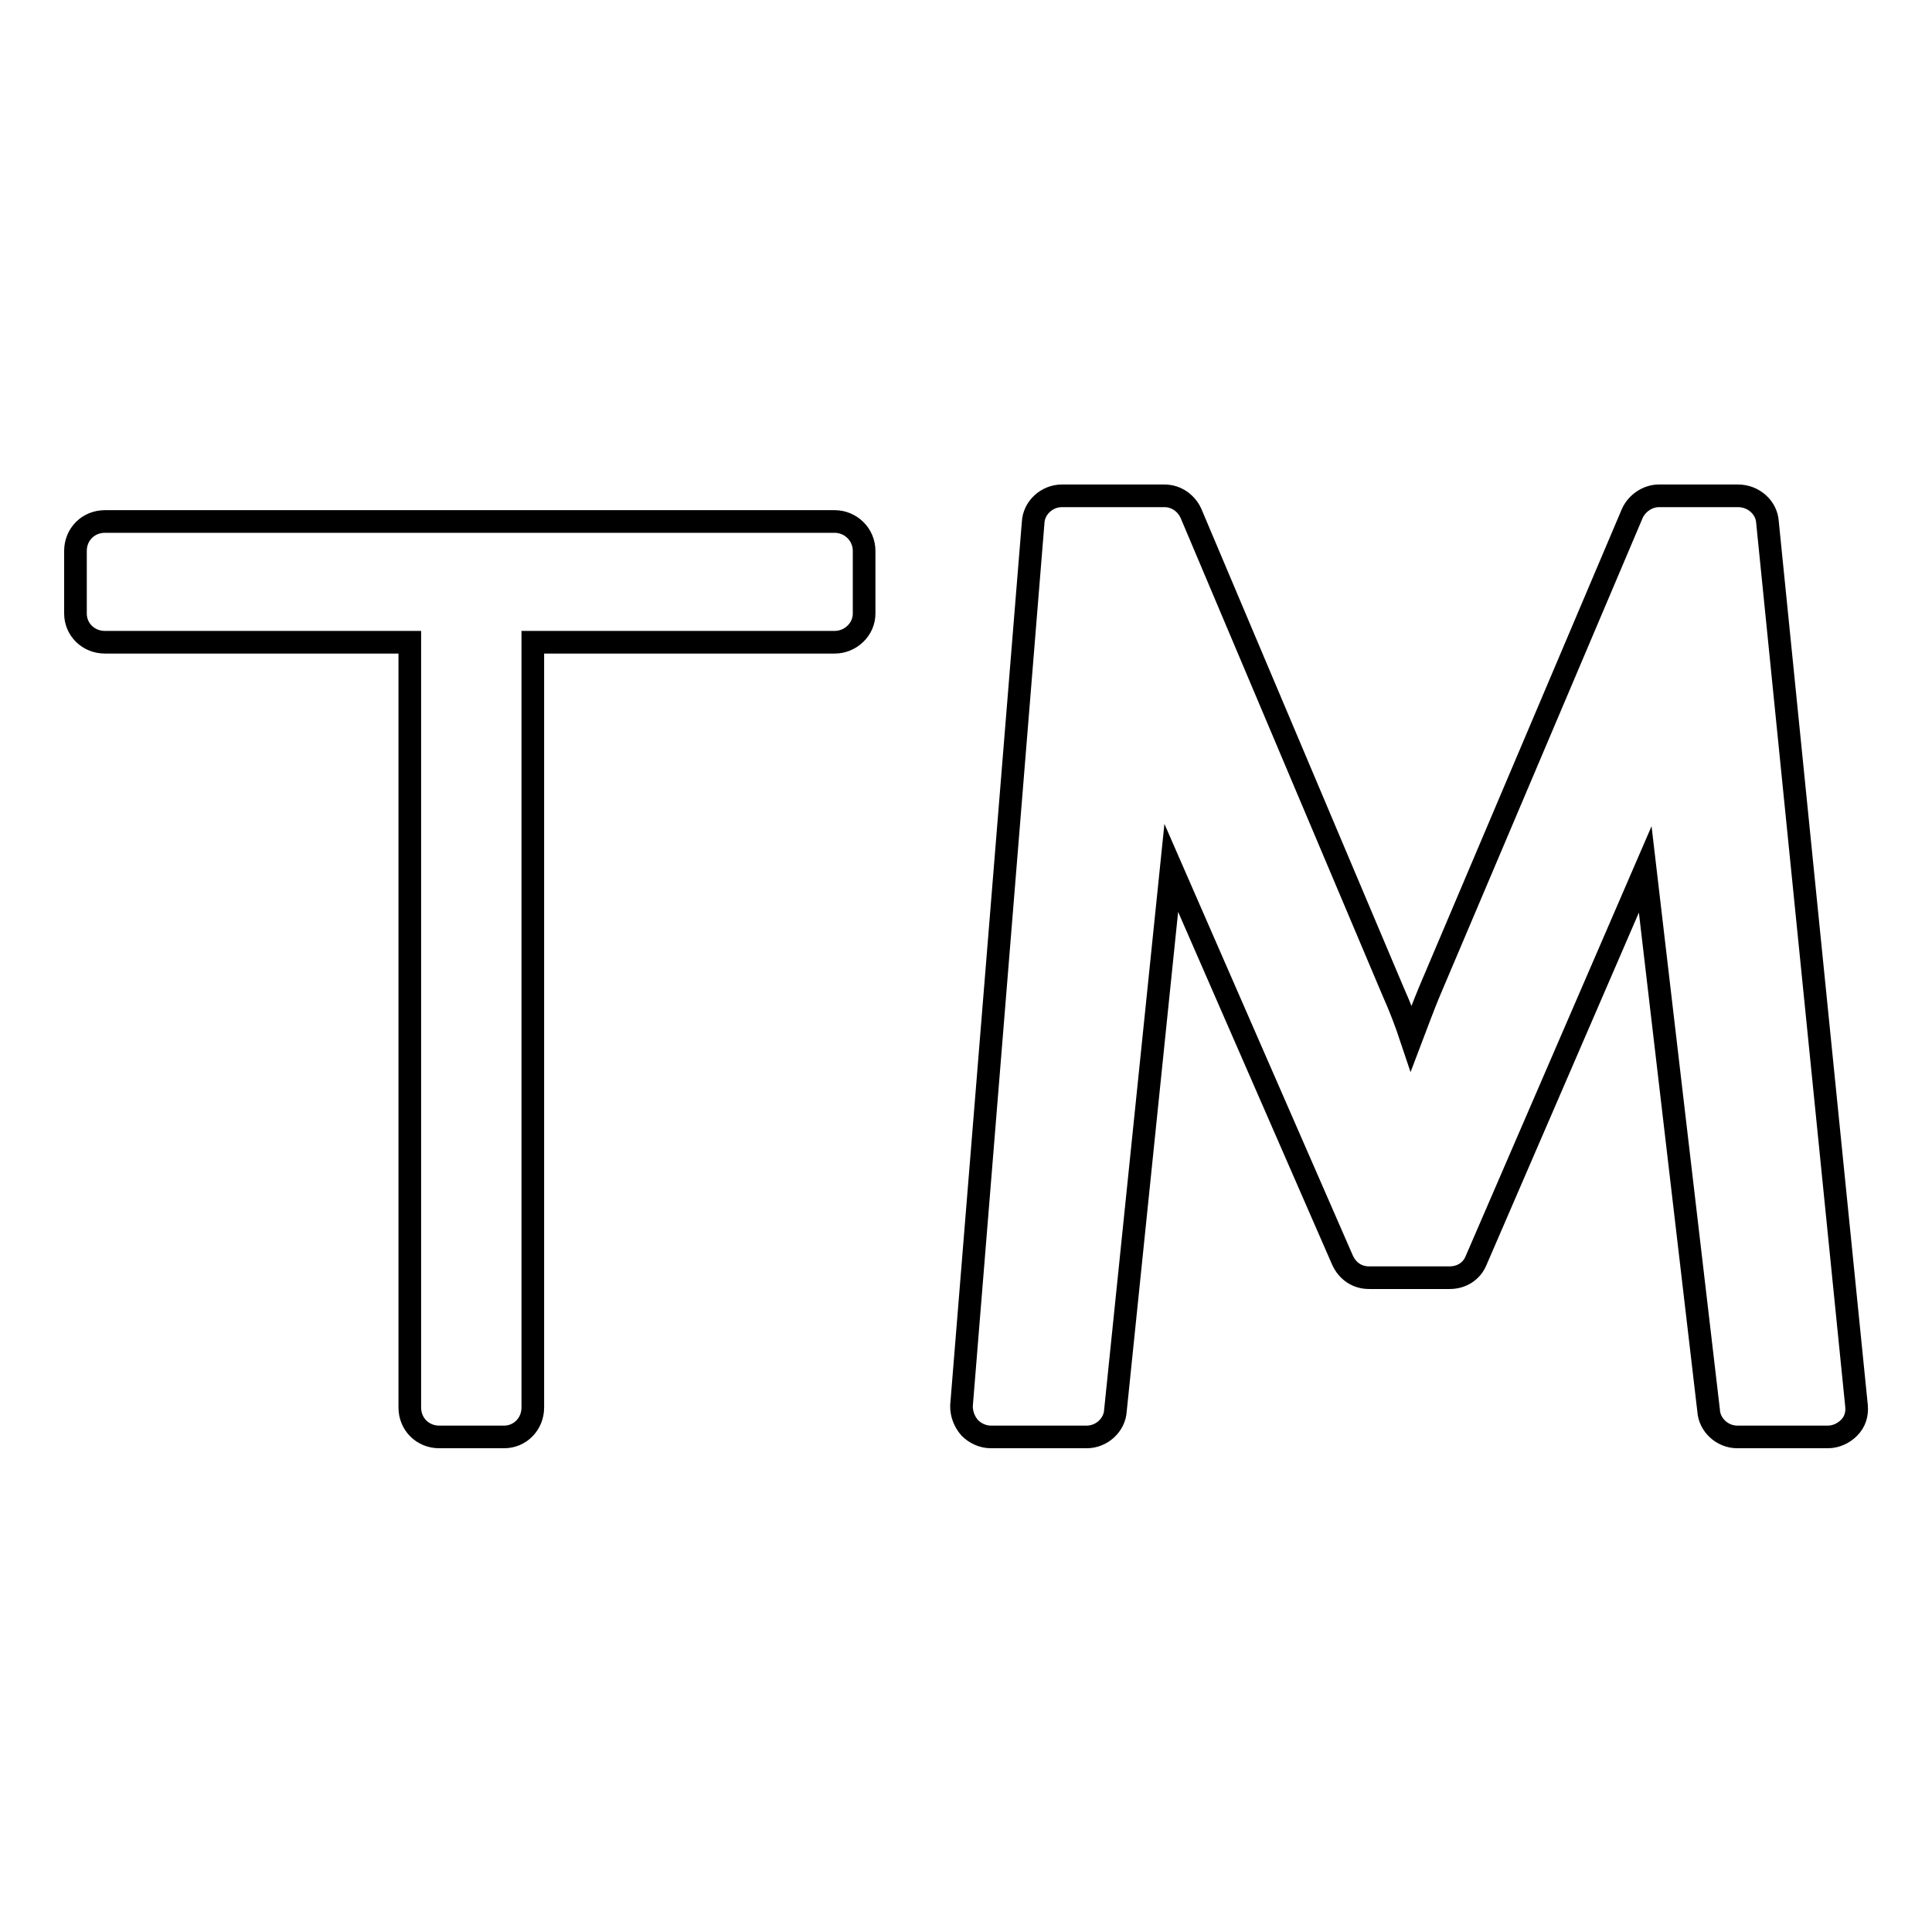 <?xml version="1.0" encoding="utf-8"?>
<!-- Svg Vector Icons : http://www.onlinewebfonts.com/icon -->
<!DOCTYPE svg PUBLIC "-//W3C//DTD SVG 1.1//EN" "http://www.w3.org/Graphics/SVG/1.1/DTD/svg11.dtd">
<svg version="1.1" xmlns="http://www.w3.org/2000/svg" xmlns:xlink="http://www.w3.org/1999/xlink" x="0px" y="0px" viewBox="0 0 256 256" enable-background="new 0 0 256 256" xml:space="preserve">
<g> <path stroke-width="3" fill-opacity="0" stroke="#000000"  d="M114.5,81.3c0,2.1-1.8,3.8-3.9,3.8h-40v101.4c0,2.2-1.7,3.9-3.8,3.9h-8.6c-2.2,0-3.9-1.7-3.9-3.9V85.1H13.9 c-2.2,0-3.9-1.7-3.9-3.8V73c0-2.2,1.7-3.9,3.9-3.9h96.7c2.1,0,3.9,1.7,3.9,3.9V81.3z M246,186.3c0.1,1.1-0.2,2.1-1,2.9 c-0.7,0.7-1.7,1.2-2.8,1.2h-12c-2,0-3.7-1.6-3.8-3.5l-8.4-71.7L195.6,167c-0.6,1.5-2,2.3-3.5,2.3h-10.7c-1.5,0-2.8-0.8-3.5-2.3 l-22.7-52l-7.4,71.9c-0.1,1.9-1.8,3.5-3.8,3.5h-12.7c-1.1,0-2.1-0.5-2.8-1.2c-0.7-0.8-1.1-1.8-1.1-2.9l9.5-117.1 c0.1-1.9,1.8-3.5,3.8-3.5h13.6c1.6,0,2.9,1,3.5,2.3l26.8,63.4c0.9,2,1.7,4.1,2.4,6.2c0.8-2.1,1.6-4.3,2.4-6.2l26.9-63.4 c0.6-1.3,2-2.3,3.5-2.3h10.5c2.1,0,3.8,1.6,3.9,3.5L246,186.3z"/></g>
</svg>